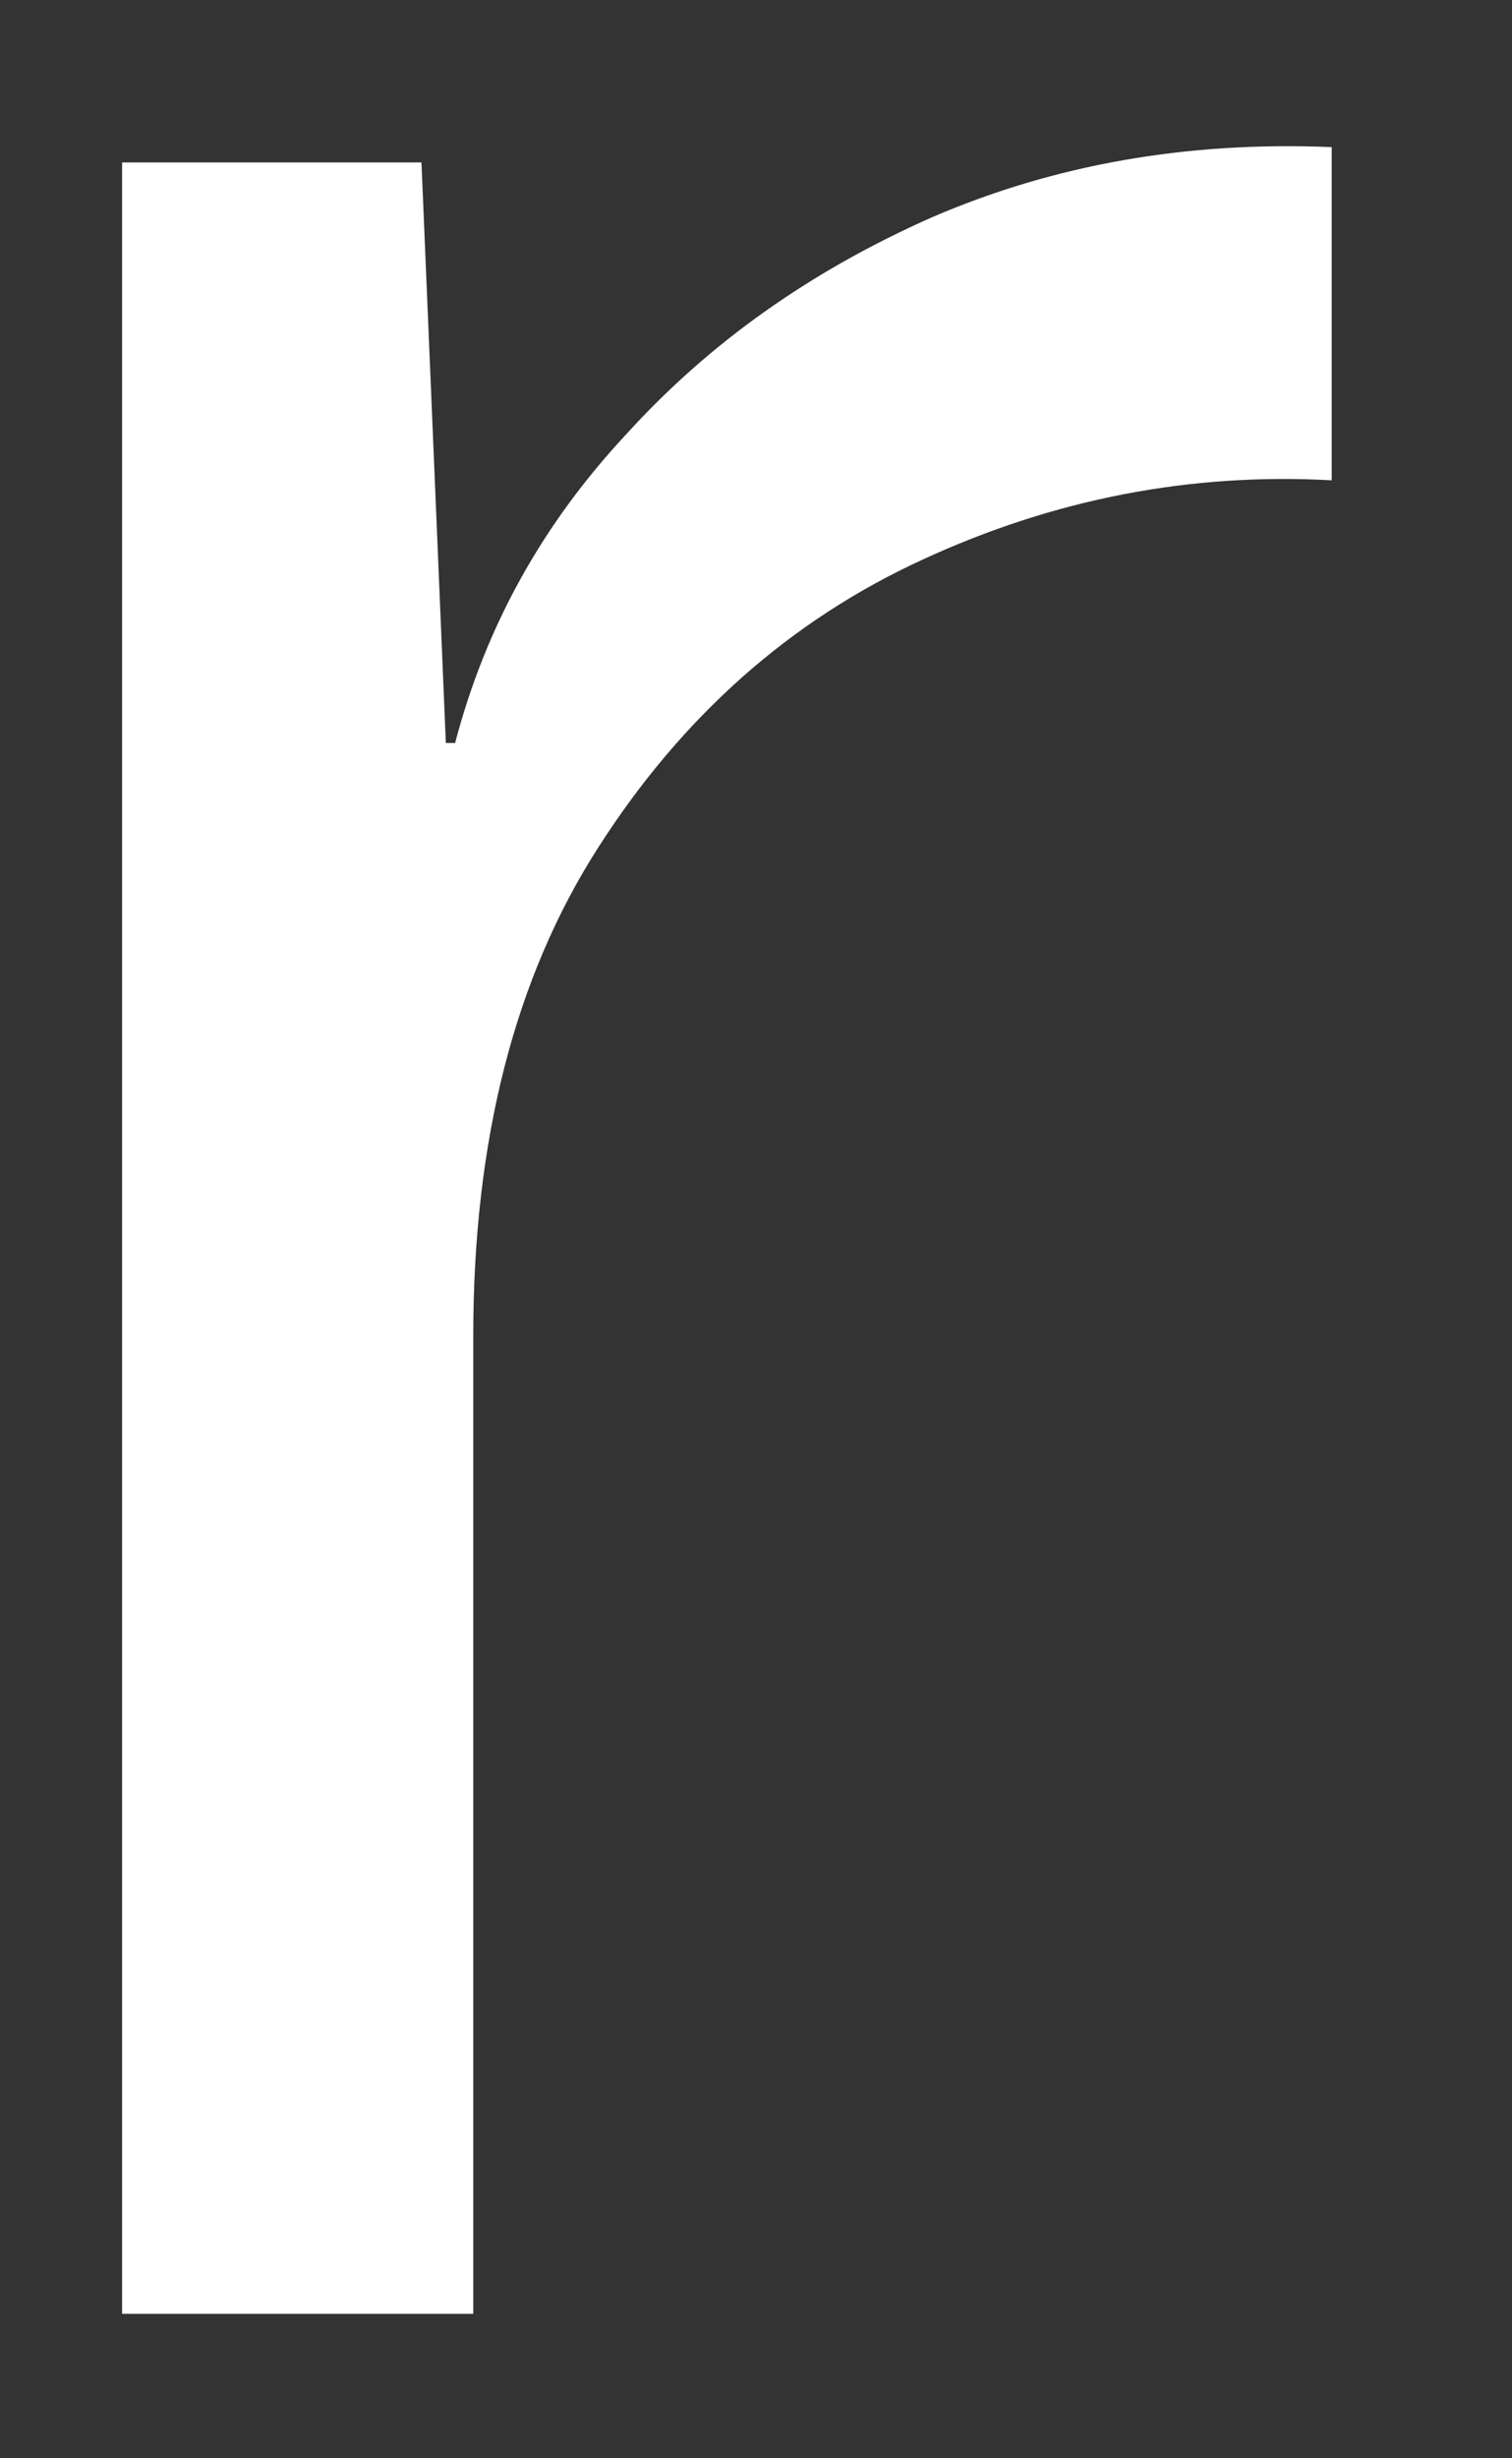 <svg xmlns="http://www.w3.org/2000/svg" width="8" height="13" viewBox="0 0 8 13" fill="none"><rect x="0" y="0" width="8" height="13" fill="#333333" stroke="none"/><path d="M2.359 3.929H2.408C2.569 3.315 2.868 2.774 3.313 2.297C3.753 1.812 4.29 1.433 4.929 1.15C5.575 0.871 6.278 0.746 7.046 0.778V2.54C6.302 2.499 5.579 2.637 4.88 2.96C4.177 3.283 3.607 3.792 3.167 4.479C2.723 5.17 2.504 6.03 2.504 7.065V12.236H0.646V0.859H2.23L2.359 3.929Z" fill="white"></path></svg>
